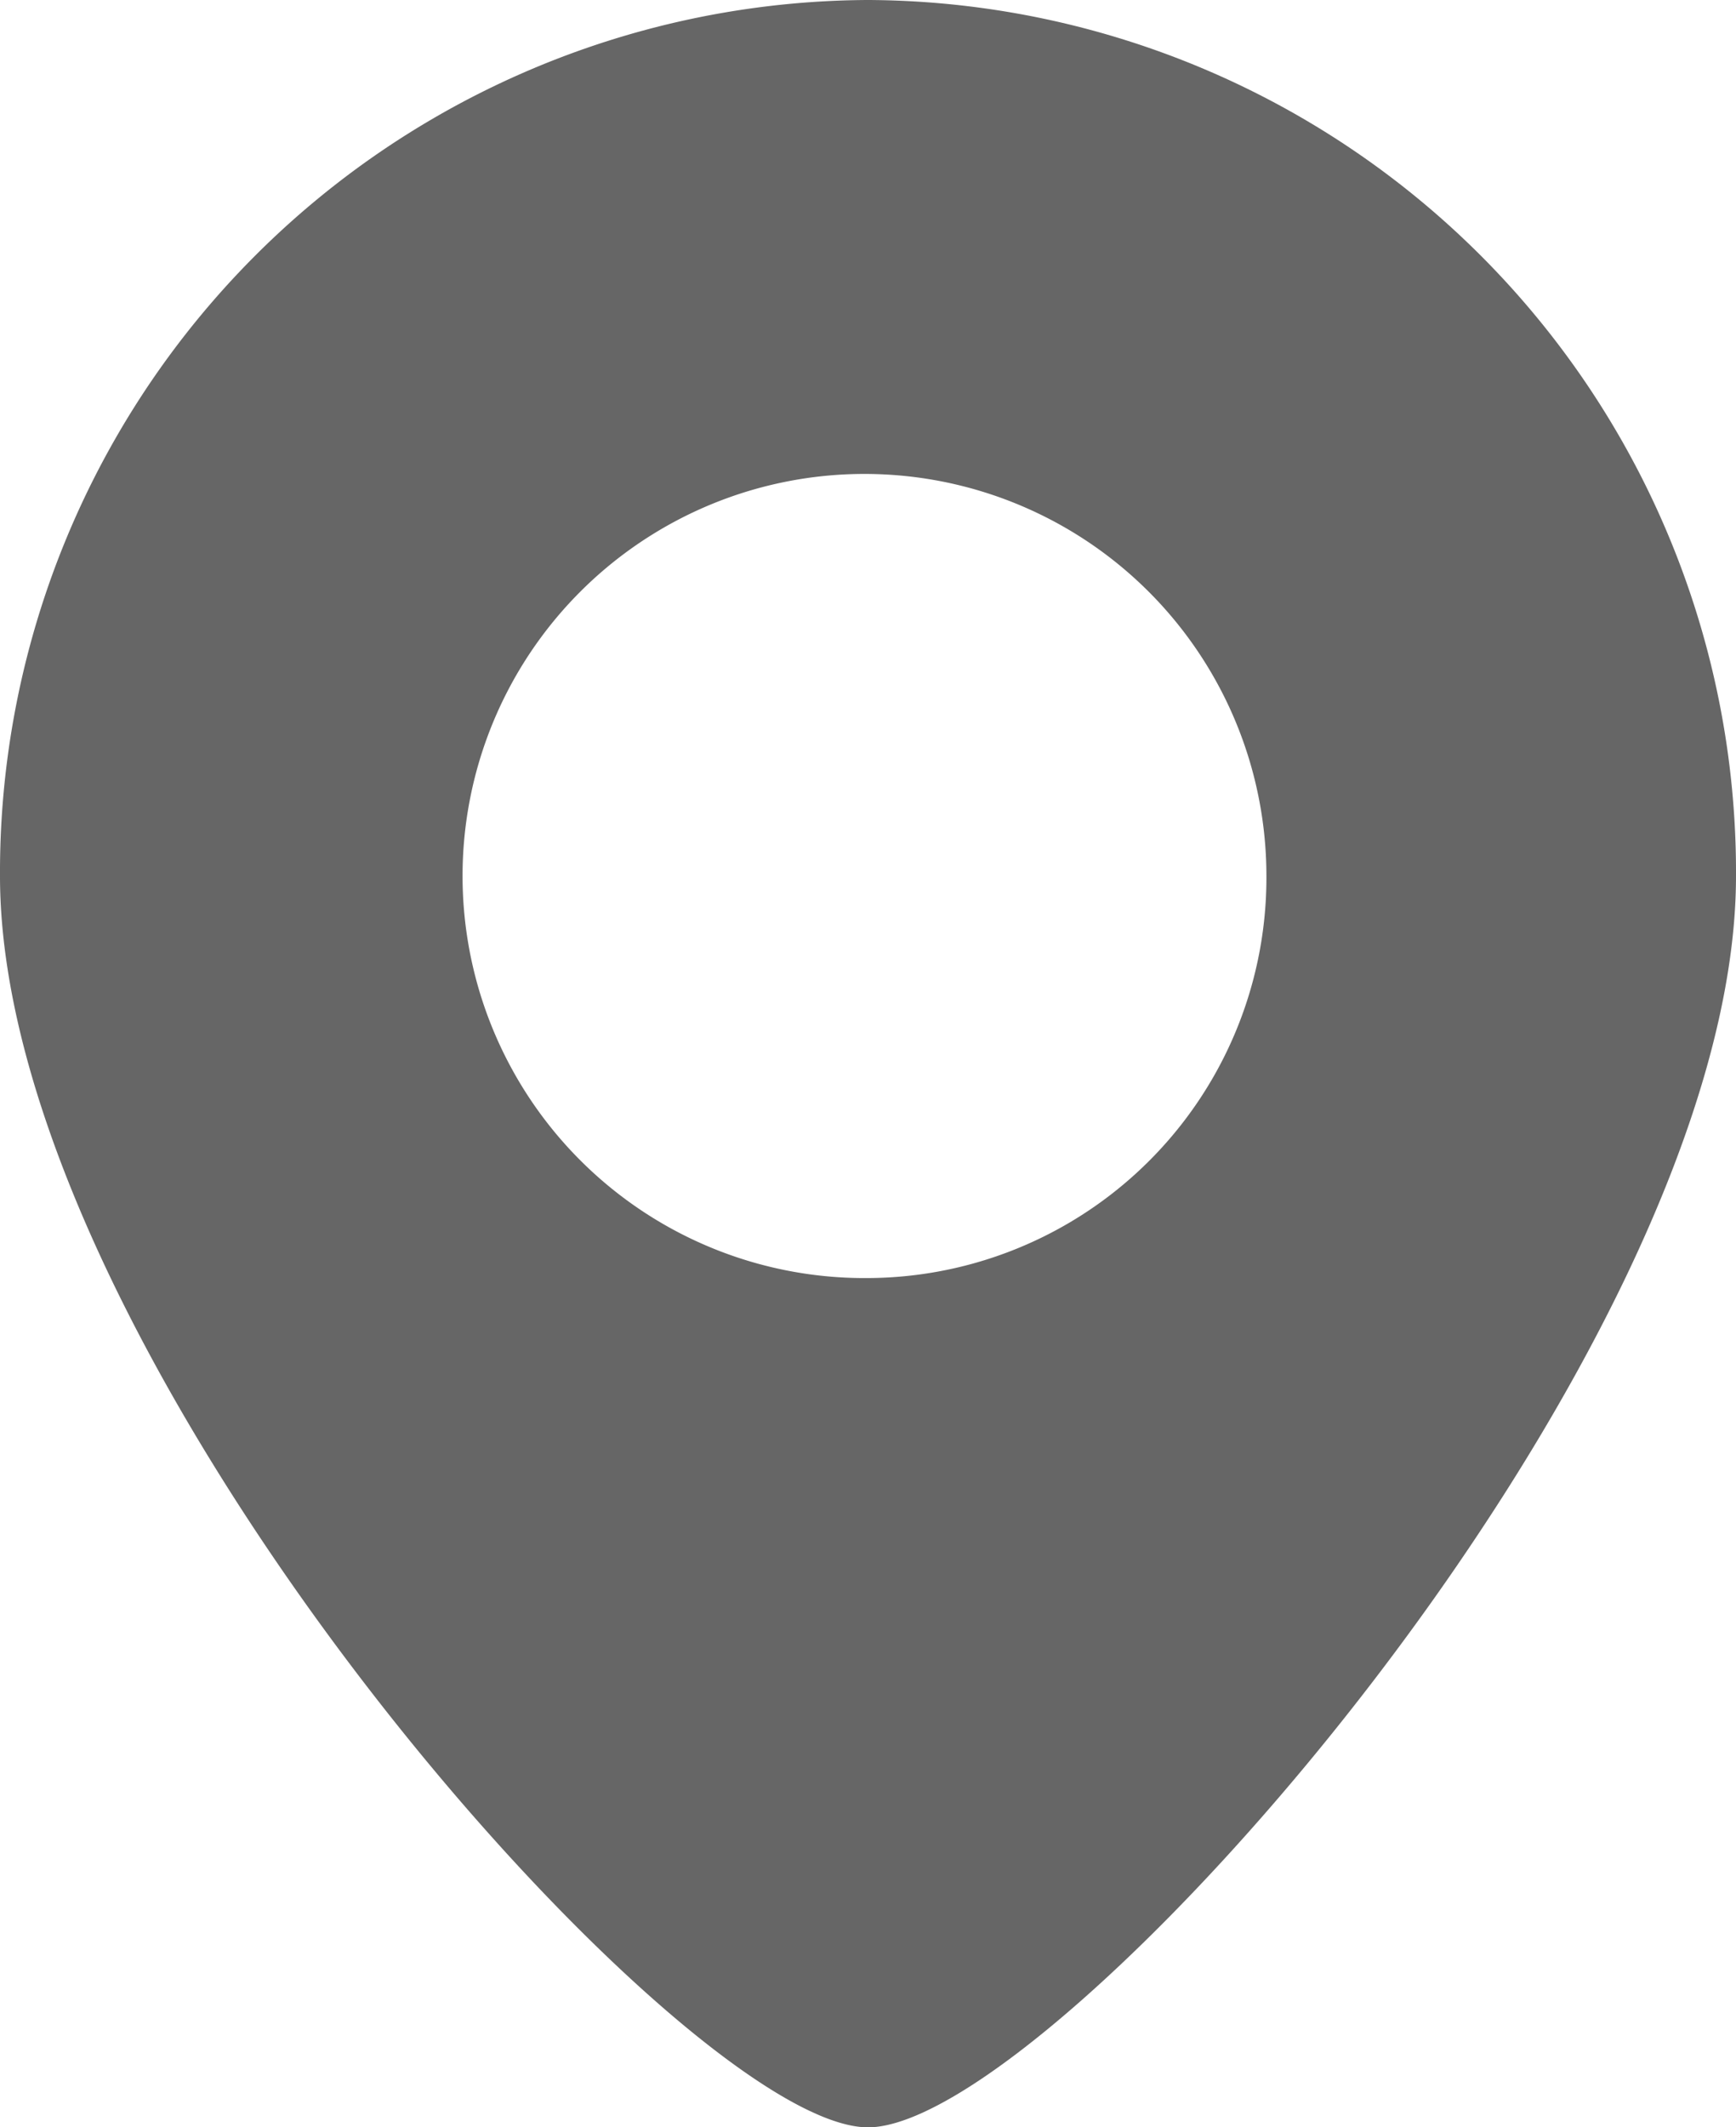 <svg xmlns="http://www.w3.org/2000/svg" width="40" height="49" viewBox="0 0 40 49">
  <defs>
    <style>
      .cls-1 {
        fill: #666;
        fill-rule: evenodd;
      }
    </style>
  </defs>
  <path id="icon_map.svg" class="cls-1" d="M160,15a20.09,20.09,0,0,0-20,20.177C140,46.319,155.719,64,160,64s20-17.681,20-28.823A20.09,20.09,0,0,0,160,15Zm0,29.438a9.261,9.261,0,1,1,9.18-9.261A9.22,9.22,0,0,1,160,44.438Z" transform="translate(-140 -15)"/>
</svg>
